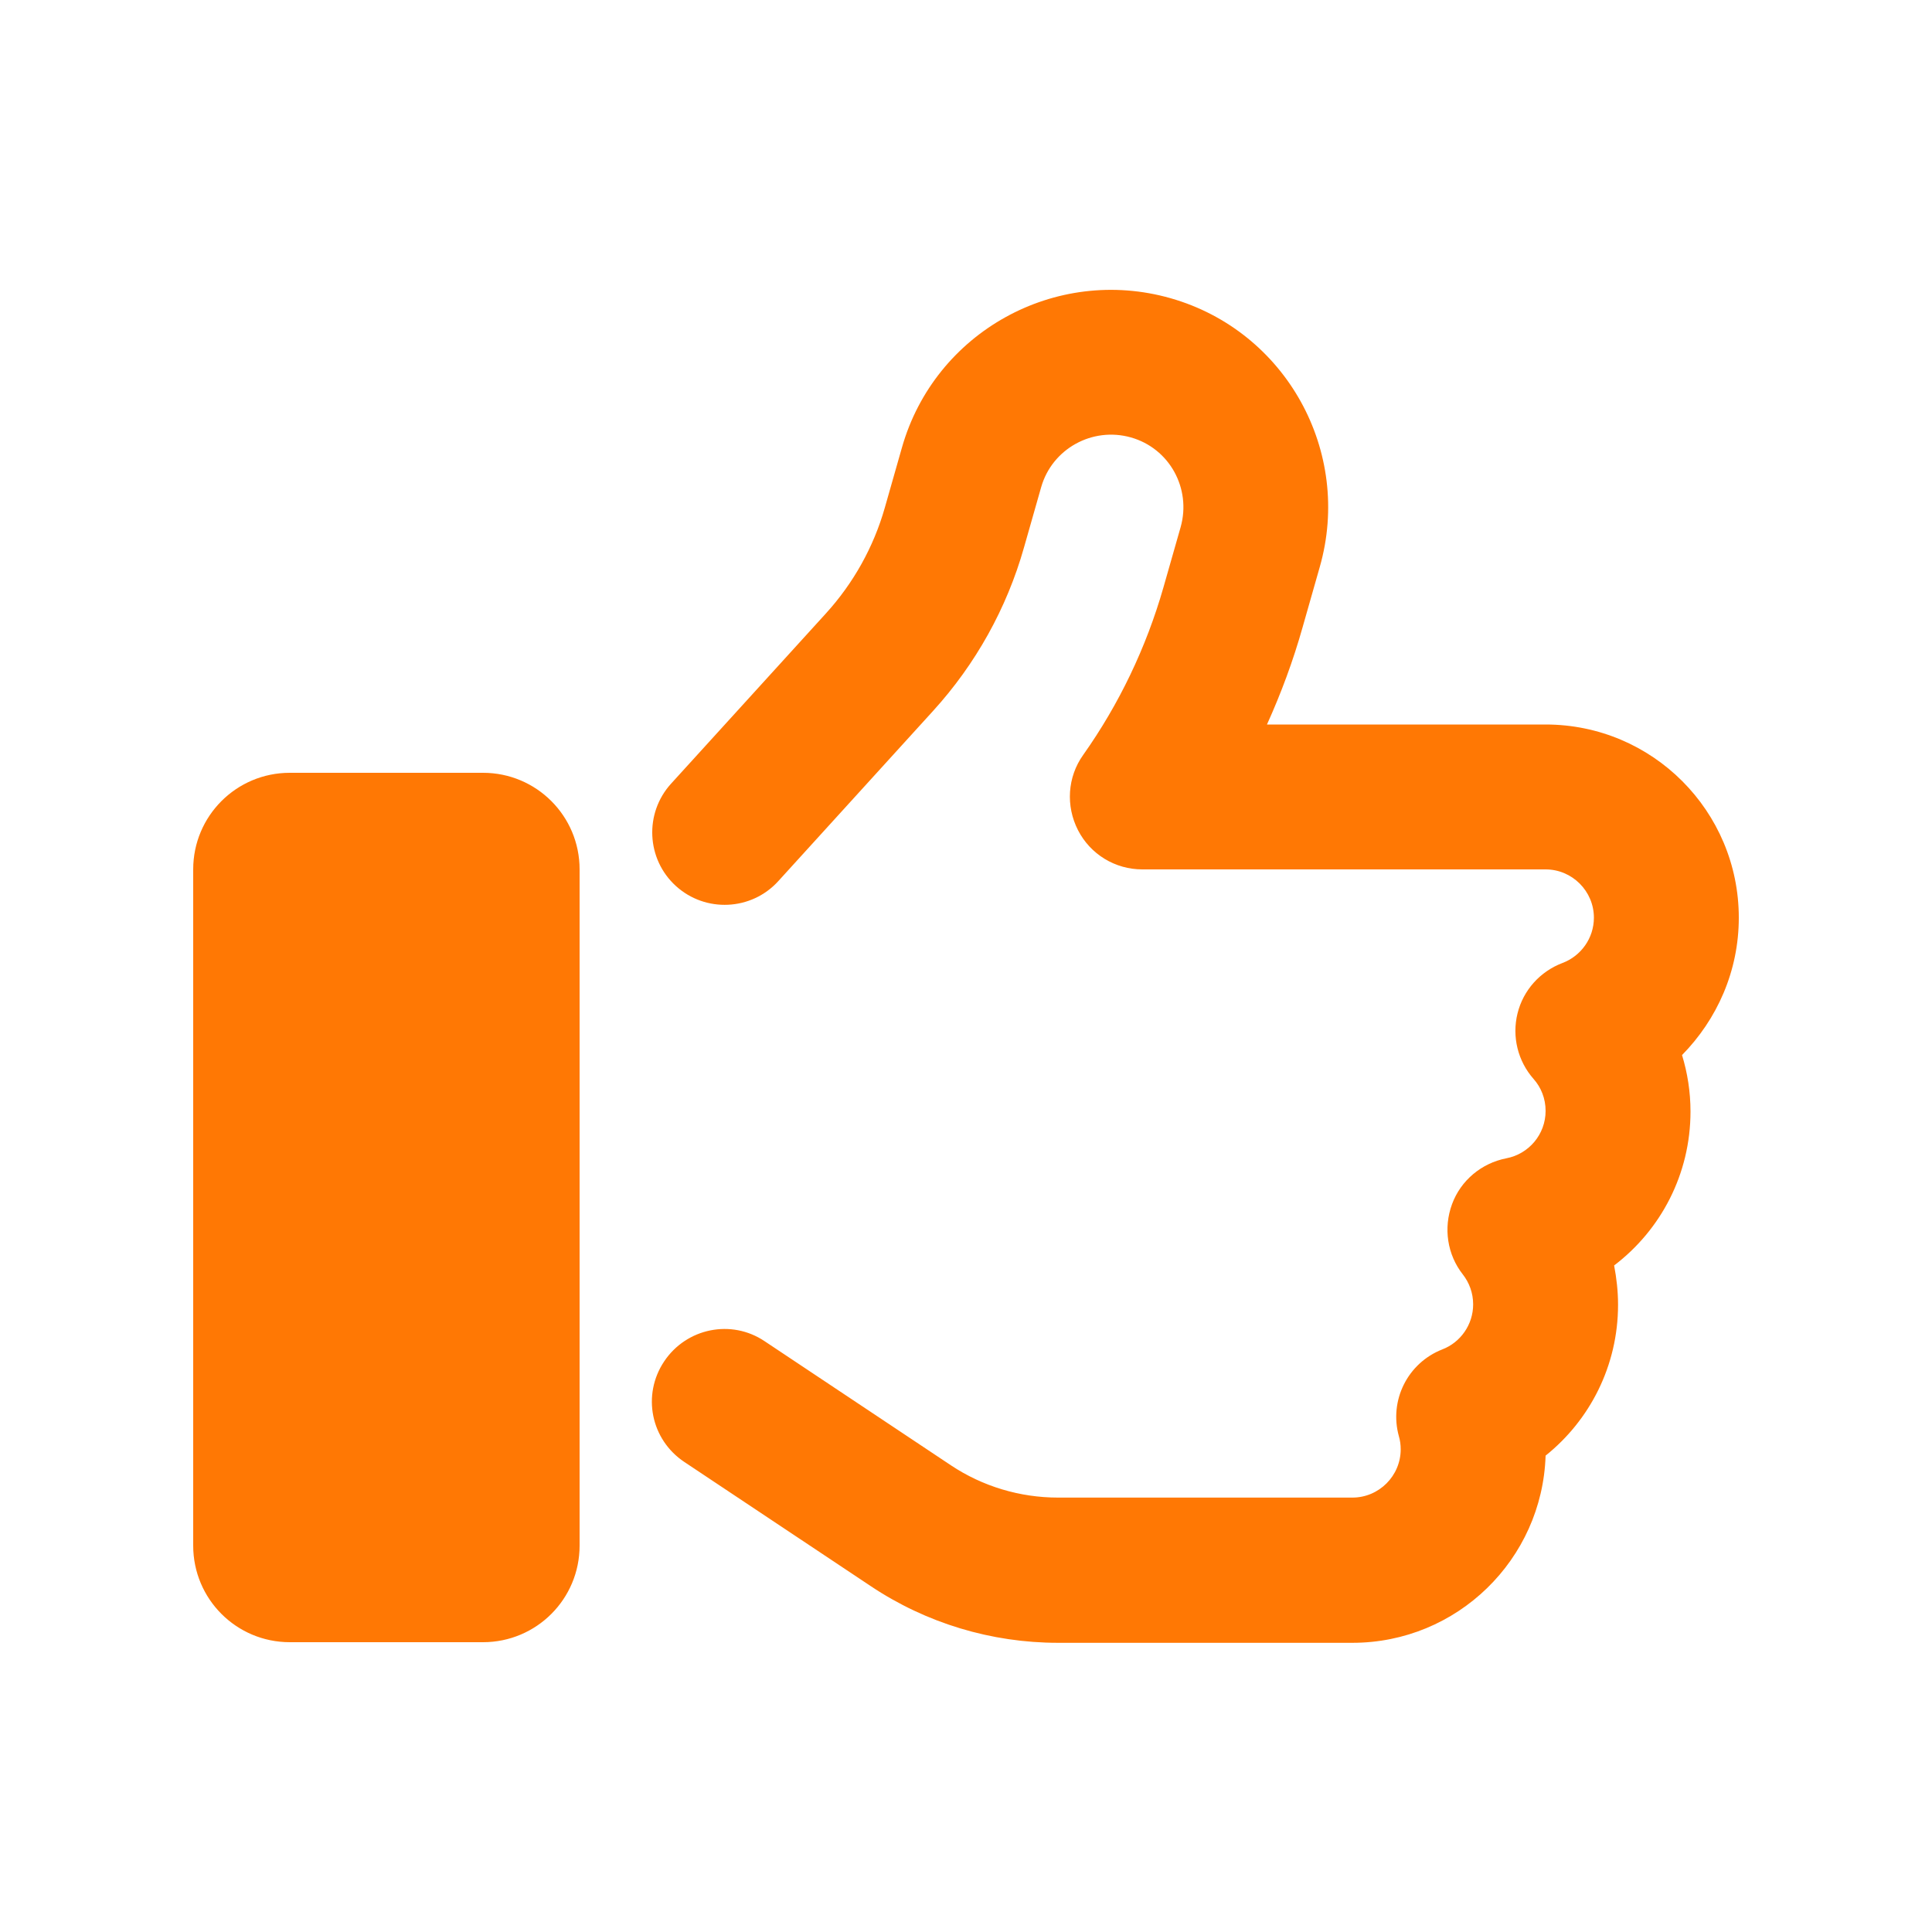 <svg xmlns="http://www.w3.org/2000/svg" width="60" height="60" viewBox="0 0 60 60" fill="none"><g id="thumbs-up"><path id="Primary" d="M36.356 9.262C32.775 8.241 29.034 10.312 28.012 13.894L27.478 15.769C27.131 16.988 26.503 18.113 25.65 19.05L20.841 24.337C20.006 25.256 20.072 26.681 20.991 27.516C21.909 28.35 23.334 28.284 24.169 27.366L28.978 22.078C30.3 20.625 31.266 18.891 31.8 17.006L32.334 15.131C32.672 13.941 33.919 13.247 35.119 13.584C36.319 13.922 37.003 15.169 36.666 16.369L36.131 18.244C35.597 20.109 34.753 21.872 33.638 23.447C33.15 24.131 33.094 25.031 33.478 25.781C33.862 26.531 34.631 27 35.475 27H48C48.825 27 49.5 27.675 49.5 28.5C49.5 29.137 49.097 29.691 48.525 29.906C47.831 30.169 47.306 30.75 47.128 31.472C46.95 32.194 47.138 32.953 47.625 33.506C47.859 33.769 48 34.116 48 34.5C48 35.231 47.475 35.841 46.781 35.972C46.013 36.122 45.366 36.656 45.094 37.397C44.822 38.138 44.944 38.962 45.431 39.581C45.628 39.834 45.75 40.153 45.75 40.509C45.75 41.138 45.356 41.691 44.794 41.906C43.716 42.328 43.134 43.491 43.444 44.606C43.481 44.728 43.5 44.869 43.5 45.009C43.5 45.834 42.825 46.509 42 46.509H32.859C31.678 46.509 30.516 46.163 29.531 45.506L23.747 41.653C22.716 40.959 21.319 41.241 20.625 42.281C19.931 43.322 20.212 44.709 21.253 45.403L27.038 49.256C28.762 50.409 30.788 51.019 32.859 51.019H42C45.253 51.019 47.897 48.431 48 45.206C49.369 44.109 50.25 42.422 50.25 40.519C50.25 40.097 50.203 39.694 50.128 39.3C51.572 38.203 52.5 36.469 52.5 34.519C52.5 33.909 52.406 33.319 52.237 32.766C53.325 31.659 54 30.159 54 28.5C54 25.191 51.319 22.5 48 22.5H39.347C39.788 21.525 40.163 20.512 40.453 19.481L40.987 17.606C42.009 14.025 39.938 10.284 36.356 9.262ZM9 24C7.341 24 6 25.341 6 27V48C6 49.659 7.341 51 9 51H15C16.659 51 18 49.659 18 48V27C18 25.341 16.659 24 15 24H9Z" fill="#FF7804"></path></g></svg>